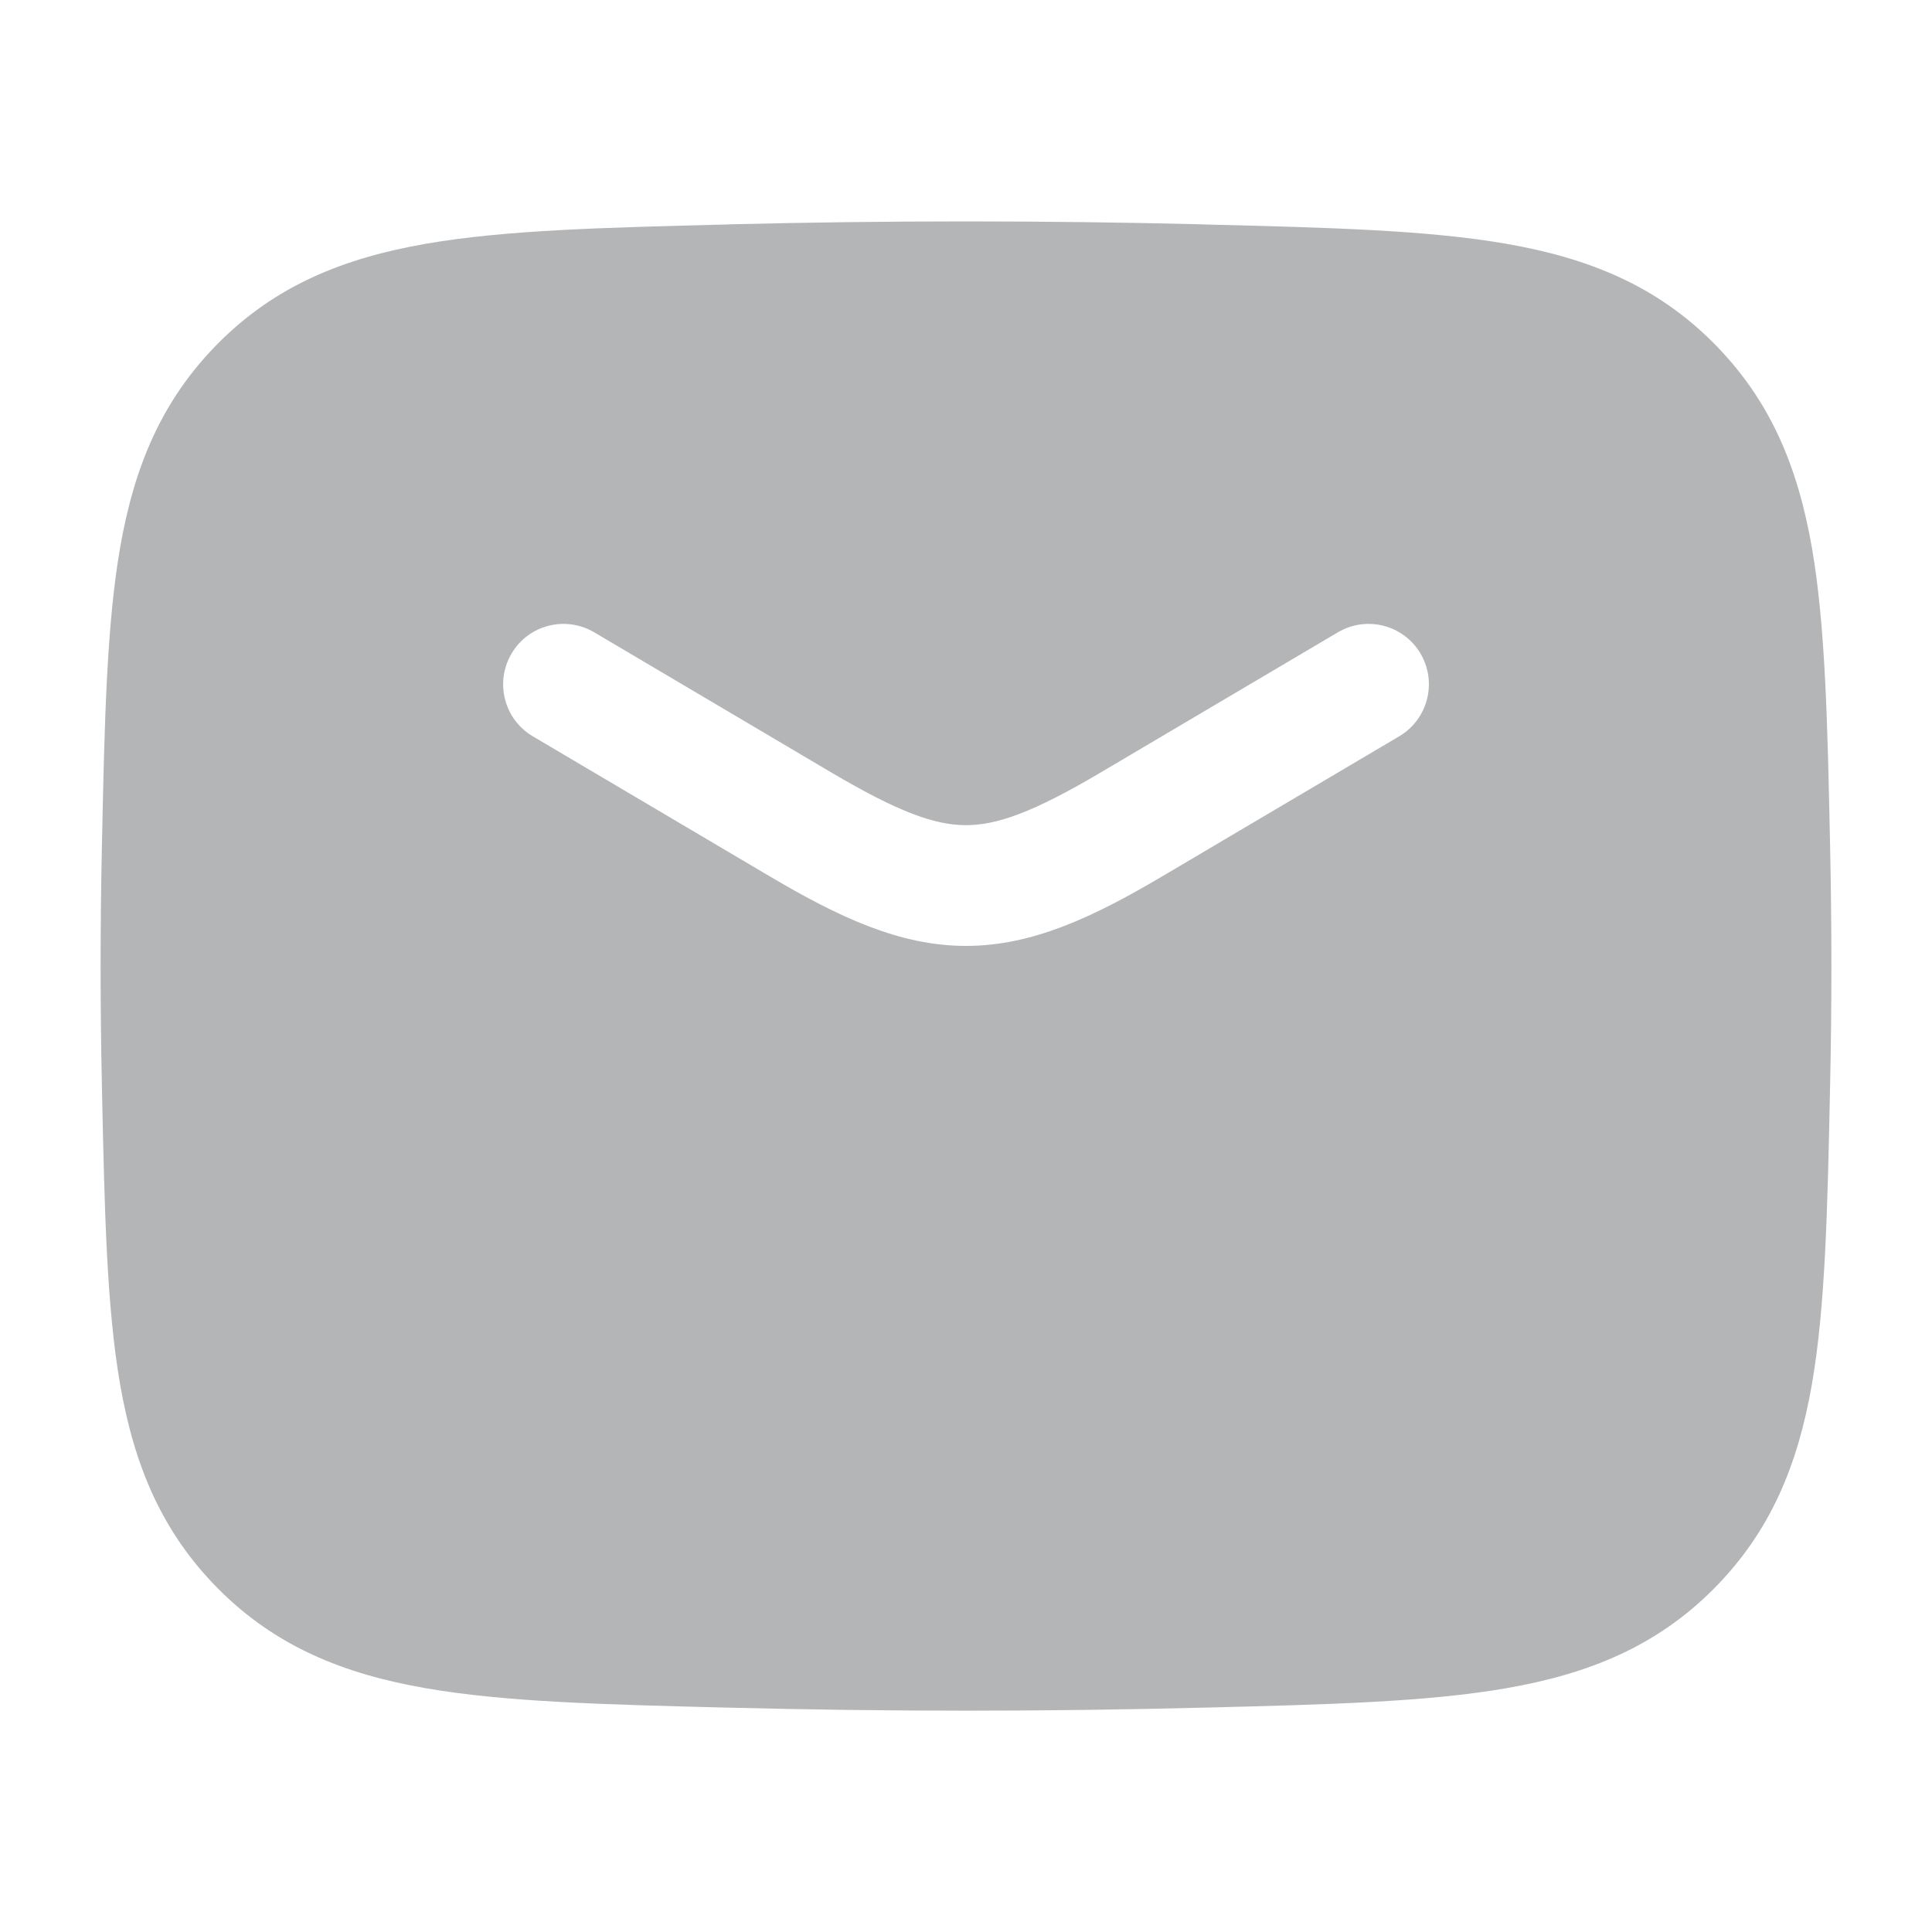 <svg width="20" height="20" viewBox="0 0 20 20" fill="none" xmlns="http://www.w3.org/2000/svg">
<path fill-rule="evenodd" clip-rule="evenodd" d="M12.433 2.322C10.806 2.282 9.194 2.282 7.567 2.322L7.518 2.324C6.248 2.356 5.225 2.381 4.406 2.524C3.548 2.673 2.85 2.96 2.261 3.551C1.675 4.14 1.39 4.827 1.243 5.671C1.104 6.475 1.082 7.472 1.056 8.708L1.055 8.757C1.037 9.587 1.037 10.413 1.055 11.243L1.056 11.292C1.082 12.528 1.104 13.525 1.243 14.329C1.39 15.173 1.675 15.86 2.261 16.449C2.85 17.04 3.548 17.327 4.406 17.476C5.225 17.619 6.248 17.645 7.518 17.677H7.518L7.567 17.678C9.194 17.719 10.806 17.719 12.433 17.678L12.482 17.677H12.482C13.753 17.645 14.775 17.619 15.595 17.476C16.452 17.327 17.15 17.04 17.739 16.449C18.325 15.86 18.61 15.173 18.757 14.329C18.896 13.525 18.918 12.528 18.944 11.292L18.945 11.243C18.963 10.413 18.963 9.587 18.945 8.757L18.944 8.708C18.918 7.472 18.896 6.475 18.757 5.671C18.61 4.827 18.325 4.14 17.739 3.551C17.15 2.96 16.452 2.673 15.595 2.524C14.775 2.381 13.753 2.356 12.482 2.324L12.433 2.322ZM6.152 6.546C5.854 6.37 5.471 6.468 5.296 6.765C5.12 7.063 5.218 7.446 5.515 7.622L7.967 9.071C8.693 9.5 9.319 9.792 10 9.792C10.681 9.792 11.307 9.5 12.033 9.071L14.485 7.622C14.782 7.446 14.88 7.063 14.705 6.765C14.529 6.468 14.146 6.37 13.849 6.546L11.397 7.995C10.694 8.411 10.319 8.542 10 8.542C9.681 8.542 9.307 8.411 8.603 7.995L6.152 6.546Z" fill="#B4B5B7"/>
</svg>
